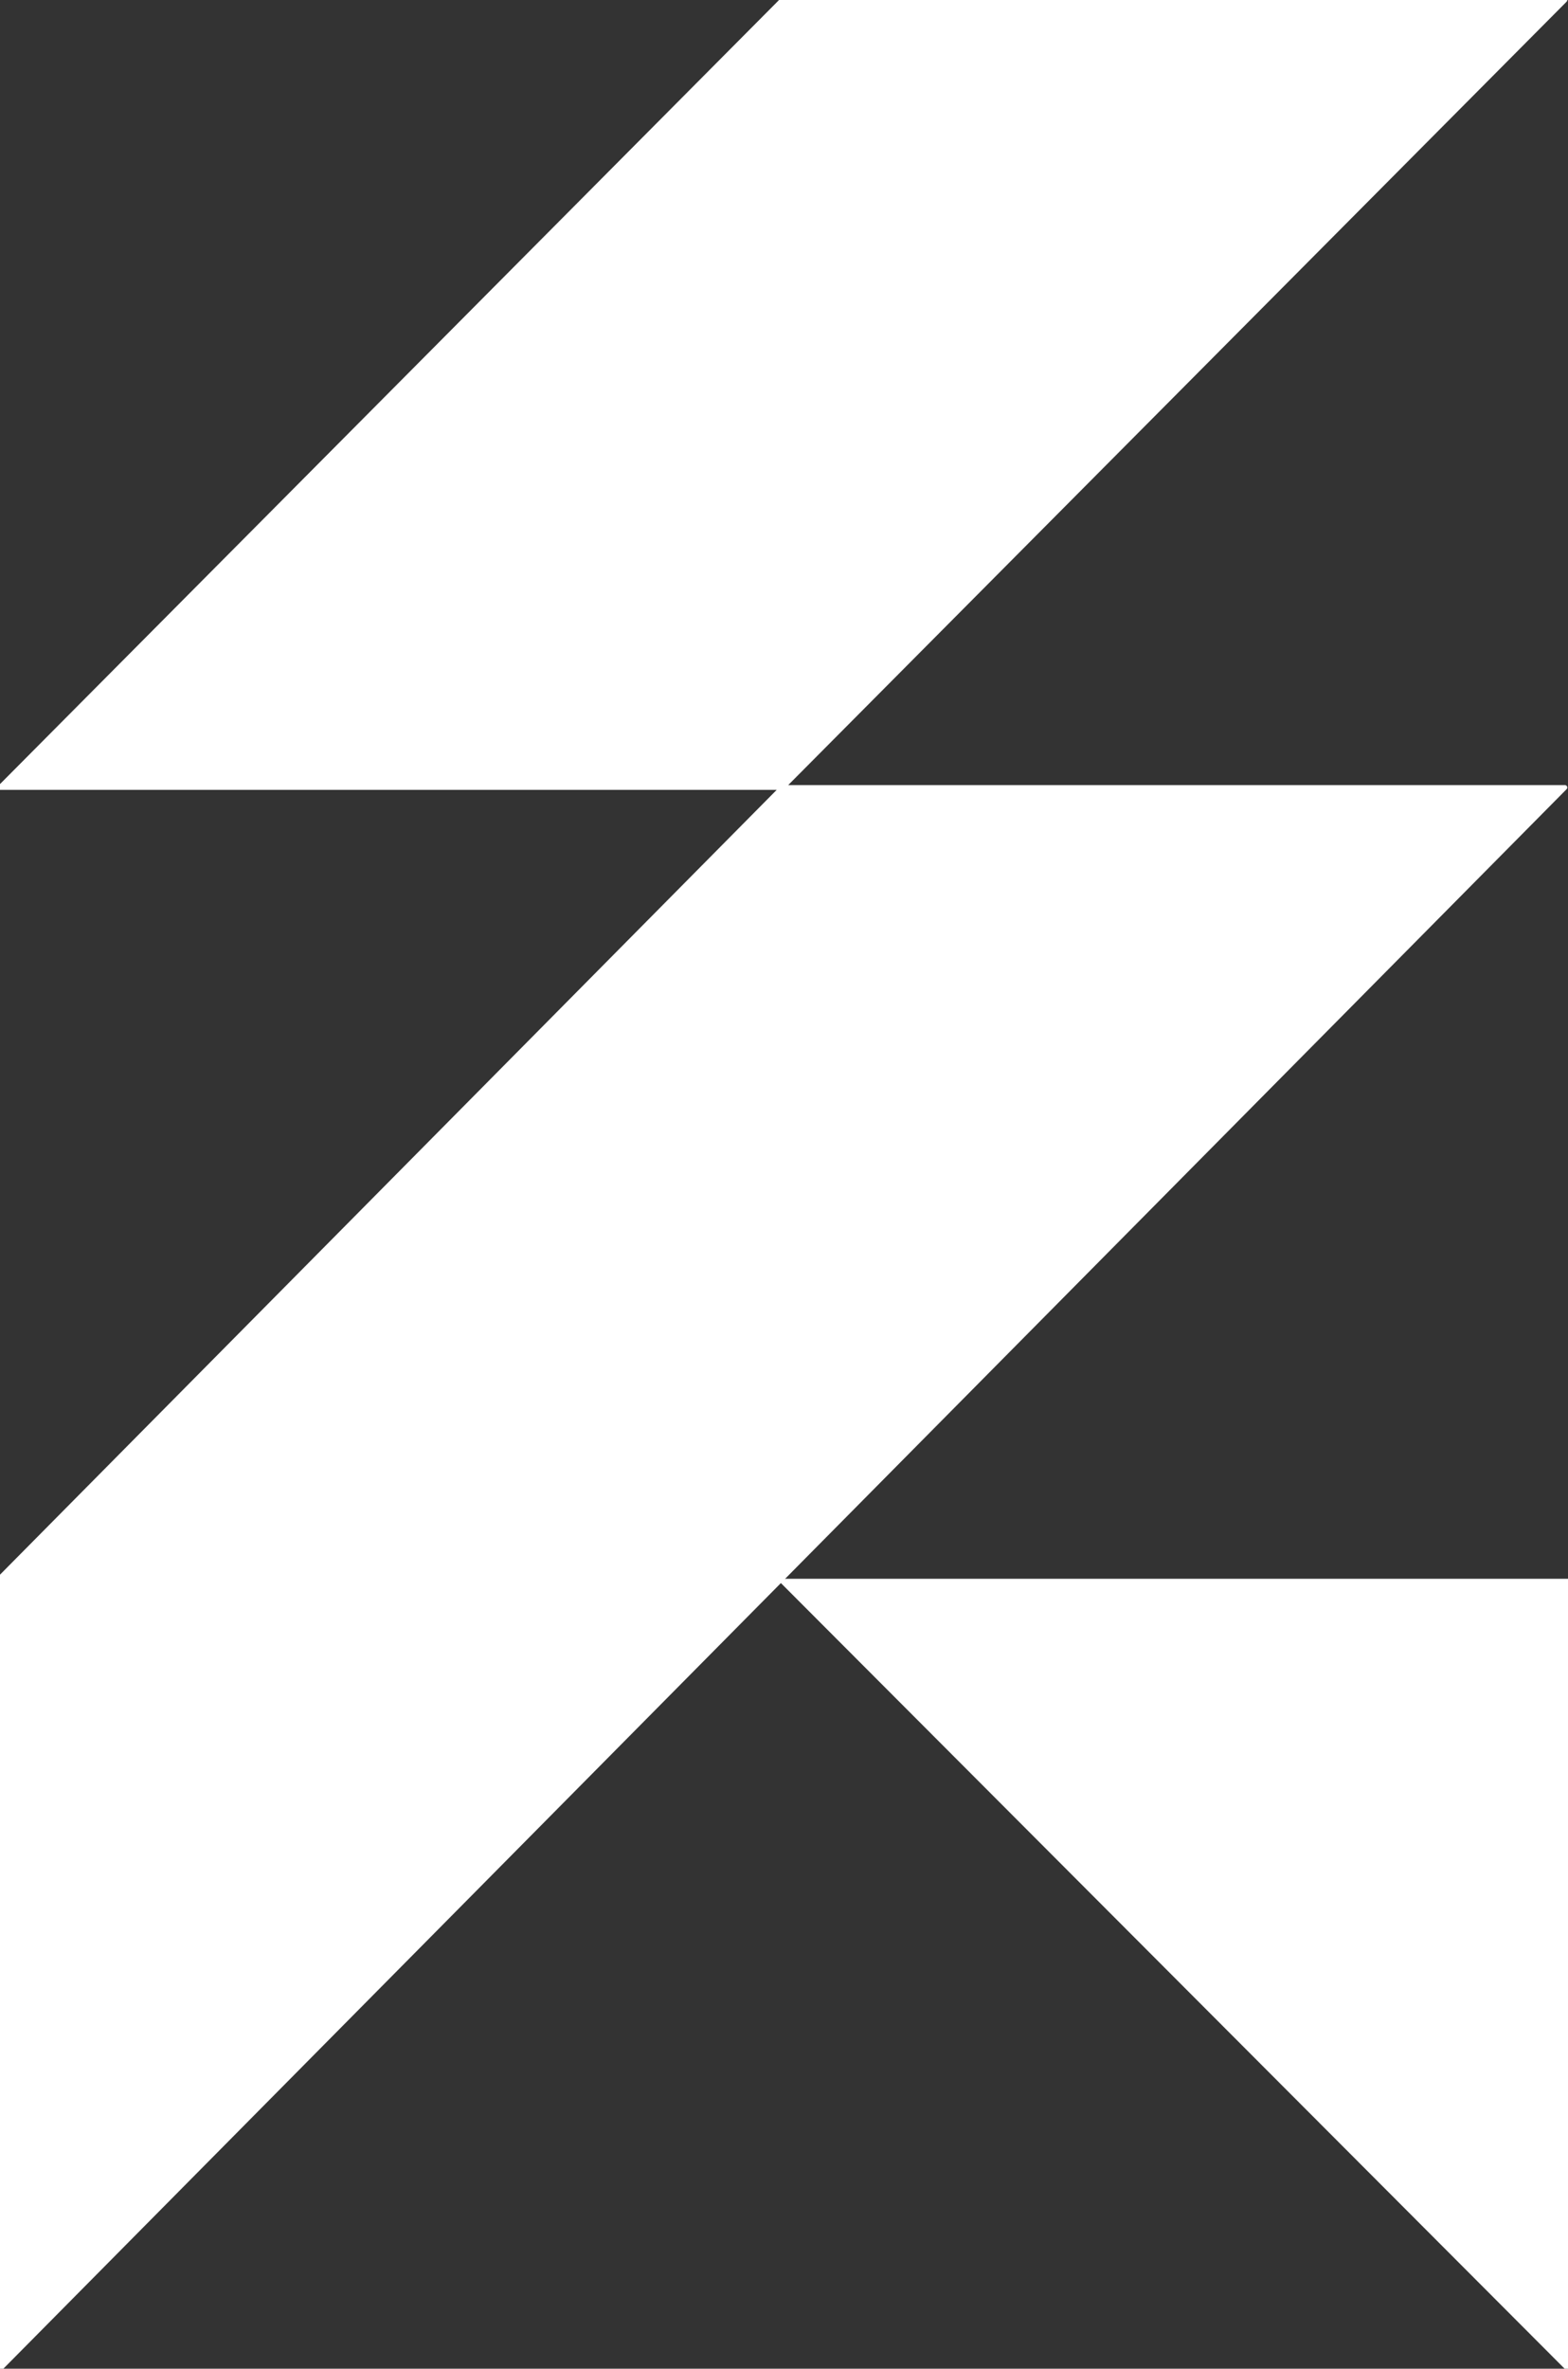 <svg width="49" height="74" viewBox="0 0 49 74" fill="none" xmlns="http://www.w3.org/2000/svg">
<rect x="0" y="0" width="49" height="74" fill="#333333" stroke="none"/>
<g clip-path="url(#clip0_13_25)">
<path d="M24.451 49.301L48.903 24.602L24.451 24.602L48.903 -1.55129e-08L24.451 -7.75646e-09L-7.74778e-09 24.602L24.451 24.602L-1.55263e-08 49.301L-2.33048e-08 74L24.451 49.301Z" fill="white" stroke="white" stroke-width="0.15" stroke-linejoin="round"/>
<path d="M24.451 49.398L49 74L49 49.398L24.451 49.398Z" fill="white" stroke="white" stroke-width="0.15" stroke-linejoin="round"/>
</g>
<defs>
<clipPath id="clip0_13_25">
<rect width="49" height="74" fill="white"/>
</clipPath>
</defs>
</svg>
